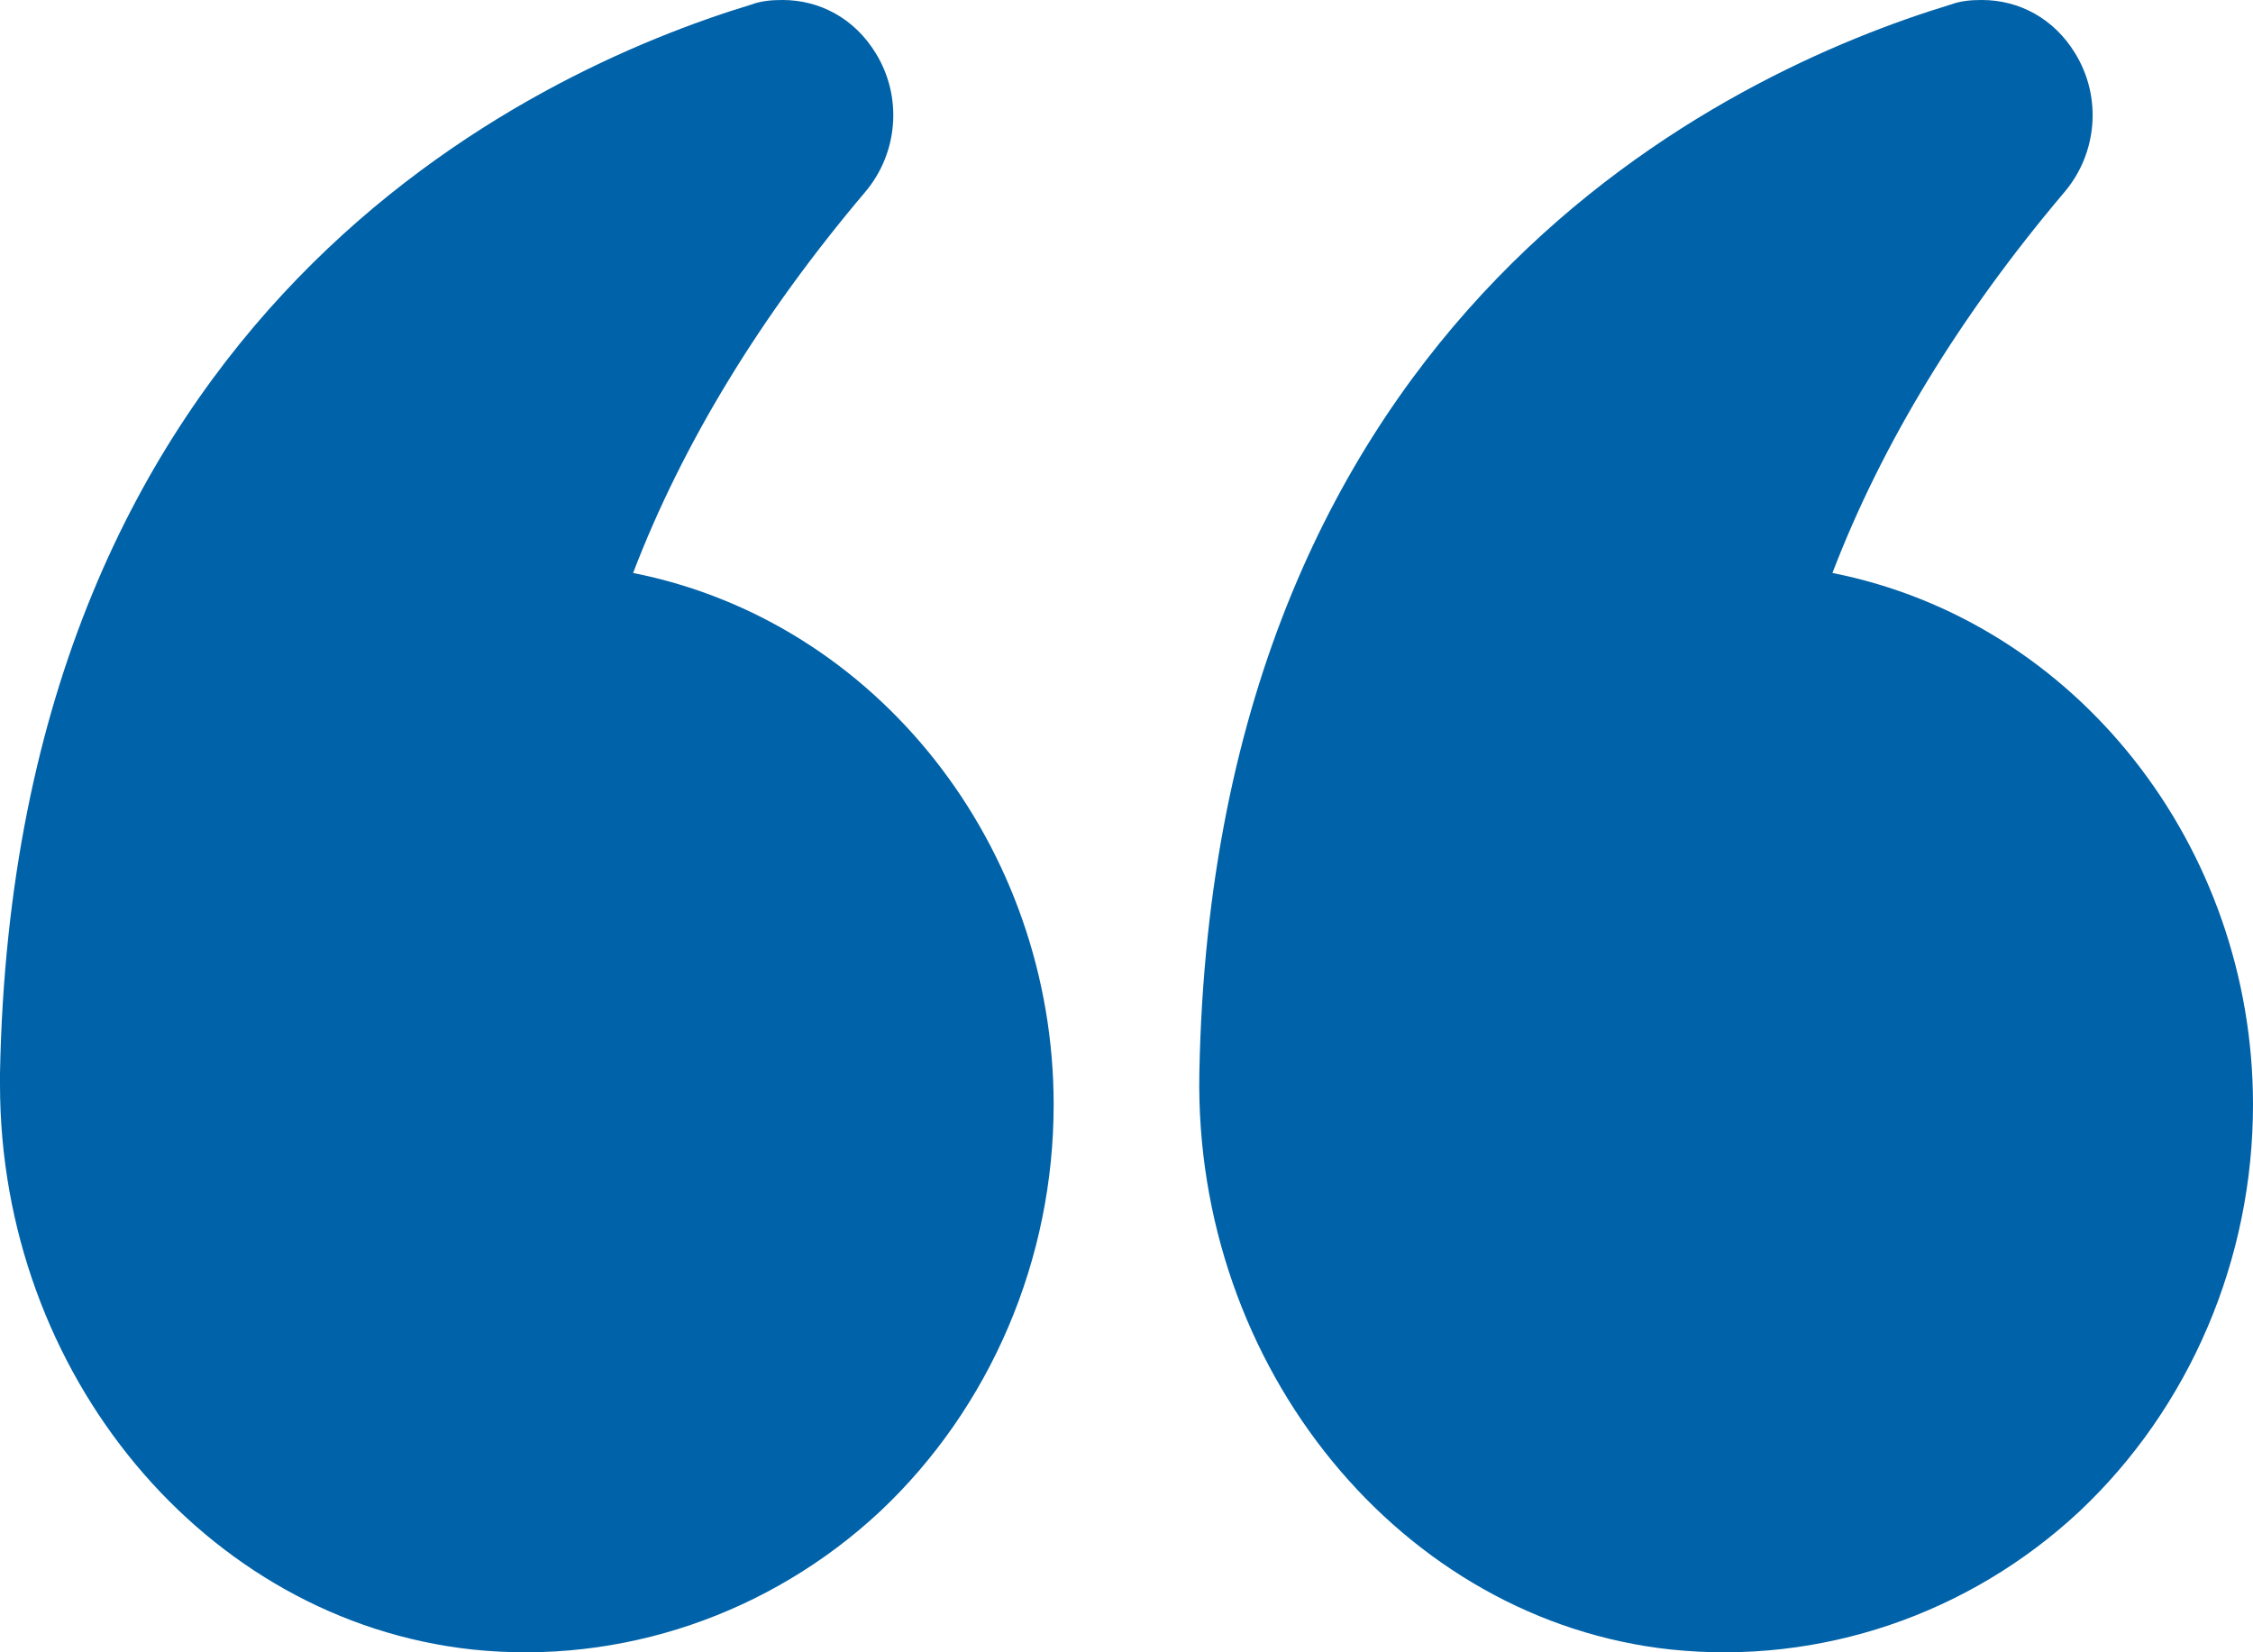 <?xml version="1.0" encoding="UTF-8"?> <svg xmlns="http://www.w3.org/2000/svg" width="30" height="22" viewBox="0 0 30 22" fill="none"><path d="M24.4 7.629C25.06 5.904 26.1 4.199 27.49 2.557C27.93 2.037 27.99 1.289 27.63 0.707C27.35 0.249 26.89 0 26.39 0C26.25 0 26.11 0.01 25.97 0.062C23.03 0.956 16.16 4.127 15.97 14.292C15.9 18.211 18.66 21.578 22.25 21.963C24.24 22.171 26.22 21.495 27.69 20.123C28.417 19.438 28.998 18.602 29.396 17.669C29.794 16.737 30 15.728 30 14.708C30 11.278 27.66 8.274 24.4 7.629ZM6.29 21.963C8.27 22.171 10.25 21.495 11.72 20.123C12.447 19.438 13.028 18.602 13.426 17.669C13.824 16.737 14.03 15.728 14.03 14.708C14.03 11.278 11.69 8.274 8.43 7.629C9.09 5.904 10.13 4.199 11.52 2.557C11.96 2.037 12.02 1.289 11.66 0.707C11.38 0.249 10.92 0 10.42 0C10.28 0 10.14 0.01 10 0.062C7.06 0.956 0.19 4.127 0 14.292V14.438C0 18.294 2.73 21.578 6.29 21.963Z" fill="#0062A8"></path></svg> 